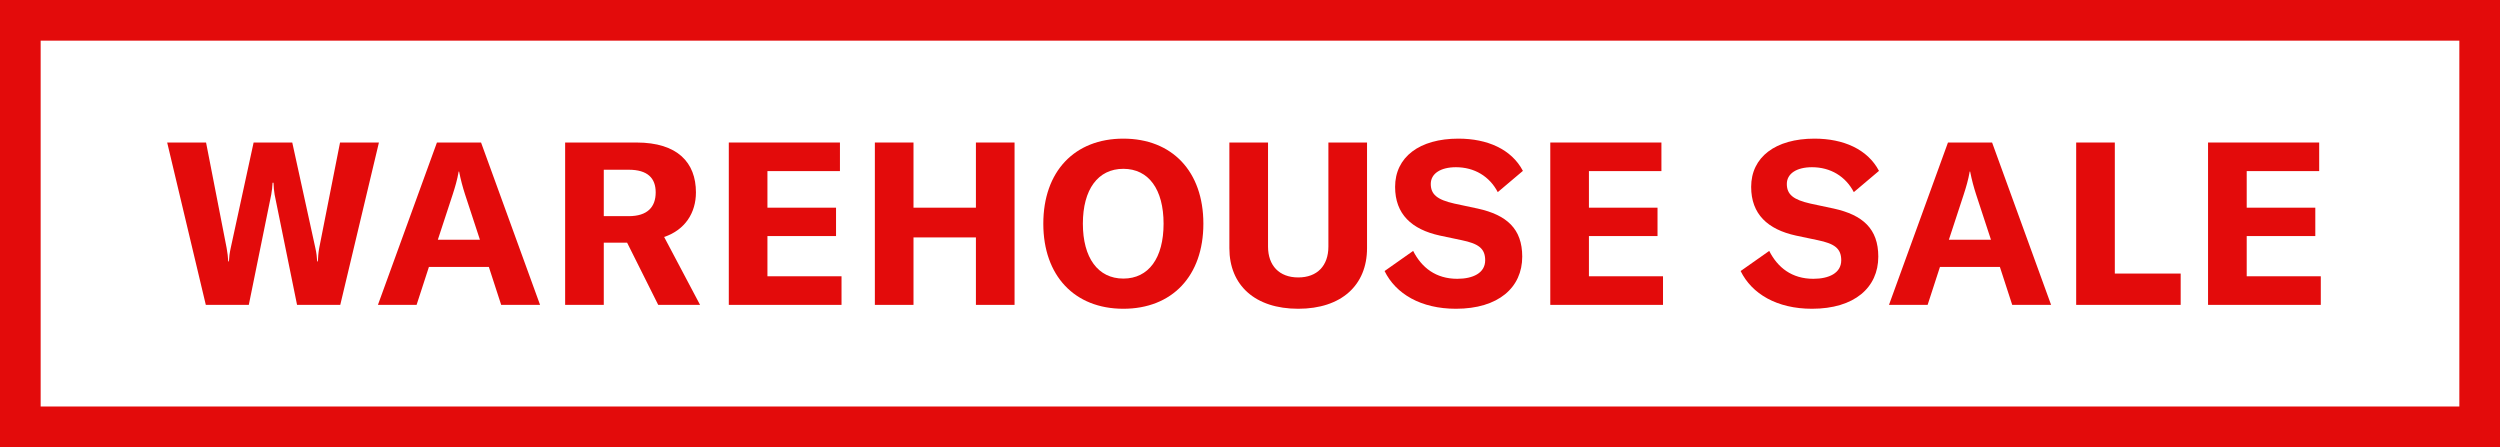 <?xml version="1.0" encoding="UTF-8"?>
<svg width="123px" height="22px" viewBox="0 0 123 22" version="1.1" xmlns="http://www.w3.org/2000/svg" xmlns:xlink="http://www.w3.org/1999/xlink">
    <title>NAVBadge-WarehouseSale</title>
    <g id="NAVBadge-WarehouseSale" stroke="none" stroke-width="1" fill="none" fill-rule="evenodd">
        <rect id="Rectangle" stroke="#E30B0B" stroke-width="2" x="1" y="1" width="121" height="20"></rect>
        <g id="WAREHOUSE-SALE" transform="translate(8.225, 6.821)" fill="#E30B0B" fill-rule="nonzero">
            <path d="M1.901,8.179 L4.016,8.179 L5.119,2.756 C5.152,2.576 5.175,2.385 5.186,2.171 L5.231,2.171 C5.242,2.385 5.254,2.576 5.287,2.756 L6.39,8.179 L8.516,8.179 L10.418,0.191 L8.505,0.191 L7.481,5.378 C7.436,5.625 7.425,5.827 7.414,6.041 L7.38,6.041 C7.369,5.827 7.346,5.625 7.29,5.378 L6.154,0.191 L4.253,0.191 L3.127,5.378 C3.071,5.625 3.049,5.827 3.038,6.041 L3.004,6.041 C2.993,5.827 2.97,5.625 2.925,5.378 L1.913,0.191 L0,0.191 L1.901,8.179 Z" id="Path"></path>
            <path d="M16.433,8.179 L18.346,8.179 L15.443,0.191 L13.272,0.191 L10.369,8.179 L12.271,8.179 L12.878,6.311 L15.826,6.311 L16.433,8.179 Z M13.317,4.973 L14.048,2.745 C14.161,2.396 14.273,2.025 14.341,1.62 L14.363,1.62 C14.442,2.025 14.543,2.396 14.656,2.745 L15.387,4.973 L13.317,4.973 Z" id="Shape"></path>
            <path d="M24.159,8.179 L26.218,8.179 L24.451,4.838 C25.486,4.489 26.015,3.645 26.015,2.644 C26.015,1.181 25.115,0.191 23.09,0.191 L19.58,0.191 L19.58,8.179 L21.481,8.179 L21.481,5.119 L22.629,5.119 L24.159,8.179 Z M21.481,1.53 L22.708,1.53 C23.641,1.53 24.035,1.946 24.035,2.644 C24.035,3.364 23.63,3.814 22.708,3.814 L21.481,3.814 L21.481,1.53 Z" id="Shape"></path>
            <polygon id="Path" points="29.533 6.772 29.533 4.793 32.908 4.793 32.908 3.397 29.533 3.397 29.533 1.597 33.1 1.597 33.1 0.191 27.632 0.191 27.632 8.179 33.178 8.179 33.178 6.772"></polygon>
            <polygon id="Path" points="41.691 0.191 39.79 0.191 39.79 3.397 36.719 3.397 36.719 0.191 34.818 0.191 34.818 8.179 36.719 8.179 36.719 4.86 39.79 4.86 39.79 8.179 41.691 8.179"></polygon>
            <path d="M47.043,8.37 C49.44,8.37 50.981,6.761 50.981,4.185 C50.981,1.609 49.44,0 47.043,0 C44.647,0 43.106,1.609 43.106,4.185 C43.106,6.75 44.647,8.37 47.043,8.37 Z M47.043,6.885 C45.795,6.885 45.052,5.861 45.052,4.185 C45.052,2.498 45.795,1.485 47.043,1.485 C48.292,1.485 49.023,2.498 49.023,4.185 C49.023,5.872 48.292,6.885 47.043,6.885 Z" id="Shape"></path>
            <path d="M52.26,0.191 L52.26,5.389 C52.26,7.211 53.52,8.37 55.647,8.37 C57.773,8.37 59.033,7.211 59.033,5.389 L59.033,0.191 L57.132,0.191 L57.132,5.31 C57.132,6.244 56.592,6.829 55.647,6.829 C54.713,6.829 54.162,6.244 54.162,5.31 L54.162,0.191 L52.26,0.191 Z" id="Path"></path>
            <path d="M63.406,8.37 C65.499,8.37 66.669,7.324 66.669,5.805 C66.669,4.433 65.904,3.757 64.486,3.442 L63.327,3.195 C62.484,3.004 62.169,2.745 62.169,2.228 C62.169,1.721 62.652,1.406 63.406,1.406 C64.317,1.406 65.06,1.856 65.465,2.632 L66.702,1.586 C66.14,0.517 64.947,0 63.53,0 C61.606,0 60.414,0.911 60.414,2.374 C60.414,3.712 61.224,4.466 62.619,4.77 L63.687,4.995 C64.497,5.164 64.846,5.389 64.846,5.985 C64.846,6.615 64.239,6.896 63.474,6.896 C62.416,6.896 61.719,6.345 61.302,5.524 L59.896,6.514 C60.447,7.639 61.685,8.37 63.406,8.37 Z" id="Path"></path>
            <polygon id="Path" points="69.95 6.772 69.95 4.793 73.325 4.793 73.325 3.397 69.95 3.397 69.95 1.597 73.517 1.597 73.517 0.191 68.049 0.191 68.049 8.179 73.595 8.179 73.595 6.772"></polygon>
            <path d="M80.924,8.37 C83.017,8.37 84.187,7.324 84.187,5.805 C84.187,4.433 83.422,3.757 82.004,3.442 L80.846,3.195 C80.002,3.004 79.687,2.745 79.687,2.228 C79.687,1.721 80.171,1.406 80.924,1.406 C81.836,1.406 82.578,1.856 82.983,2.632 L84.221,1.586 C83.658,0.517 82.466,0 81.048,0 C79.124,0 77.932,0.911 77.932,2.374 C77.932,3.712 78.742,4.466 80.137,4.77 L81.206,4.995 C82.016,5.164 82.364,5.389 82.364,5.985 C82.364,6.615 81.757,6.896 80.992,6.896 C79.934,6.896 79.237,6.345 78.821,5.524 L77.414,6.514 C77.966,7.639 79.203,8.37 80.924,8.37 Z" id="Path"></path>
            <path d="M90.776,8.179 L92.689,8.179 L89.786,0.191 L87.615,0.191 L84.713,8.179 L86.614,8.179 L87.221,6.311 L90.169,6.311 L90.776,8.179 Z M87.66,4.973 L88.391,2.745 C88.504,2.396 88.616,2.025 88.684,1.62 L88.706,1.62 C88.785,2.025 88.886,2.396 88.999,2.745 L89.73,4.973 L87.66,4.973 Z" id="Shape"></path>
            <polygon id="Path" points="93.923 8.179 99.064 8.179 99.064 6.638 95.824 6.638 95.824 0.191 93.923 0.191"></polygon>
            <polygon id="Path" points="102.313 6.772 102.313 4.793 105.688 4.793 105.688 3.397 102.313 3.397 102.313 1.597 105.879 1.597 105.879 0.191 100.411 0.191 100.411 8.179 105.958 8.179 105.958 6.772"></polygon>
        </g>
    </g>
</svg>